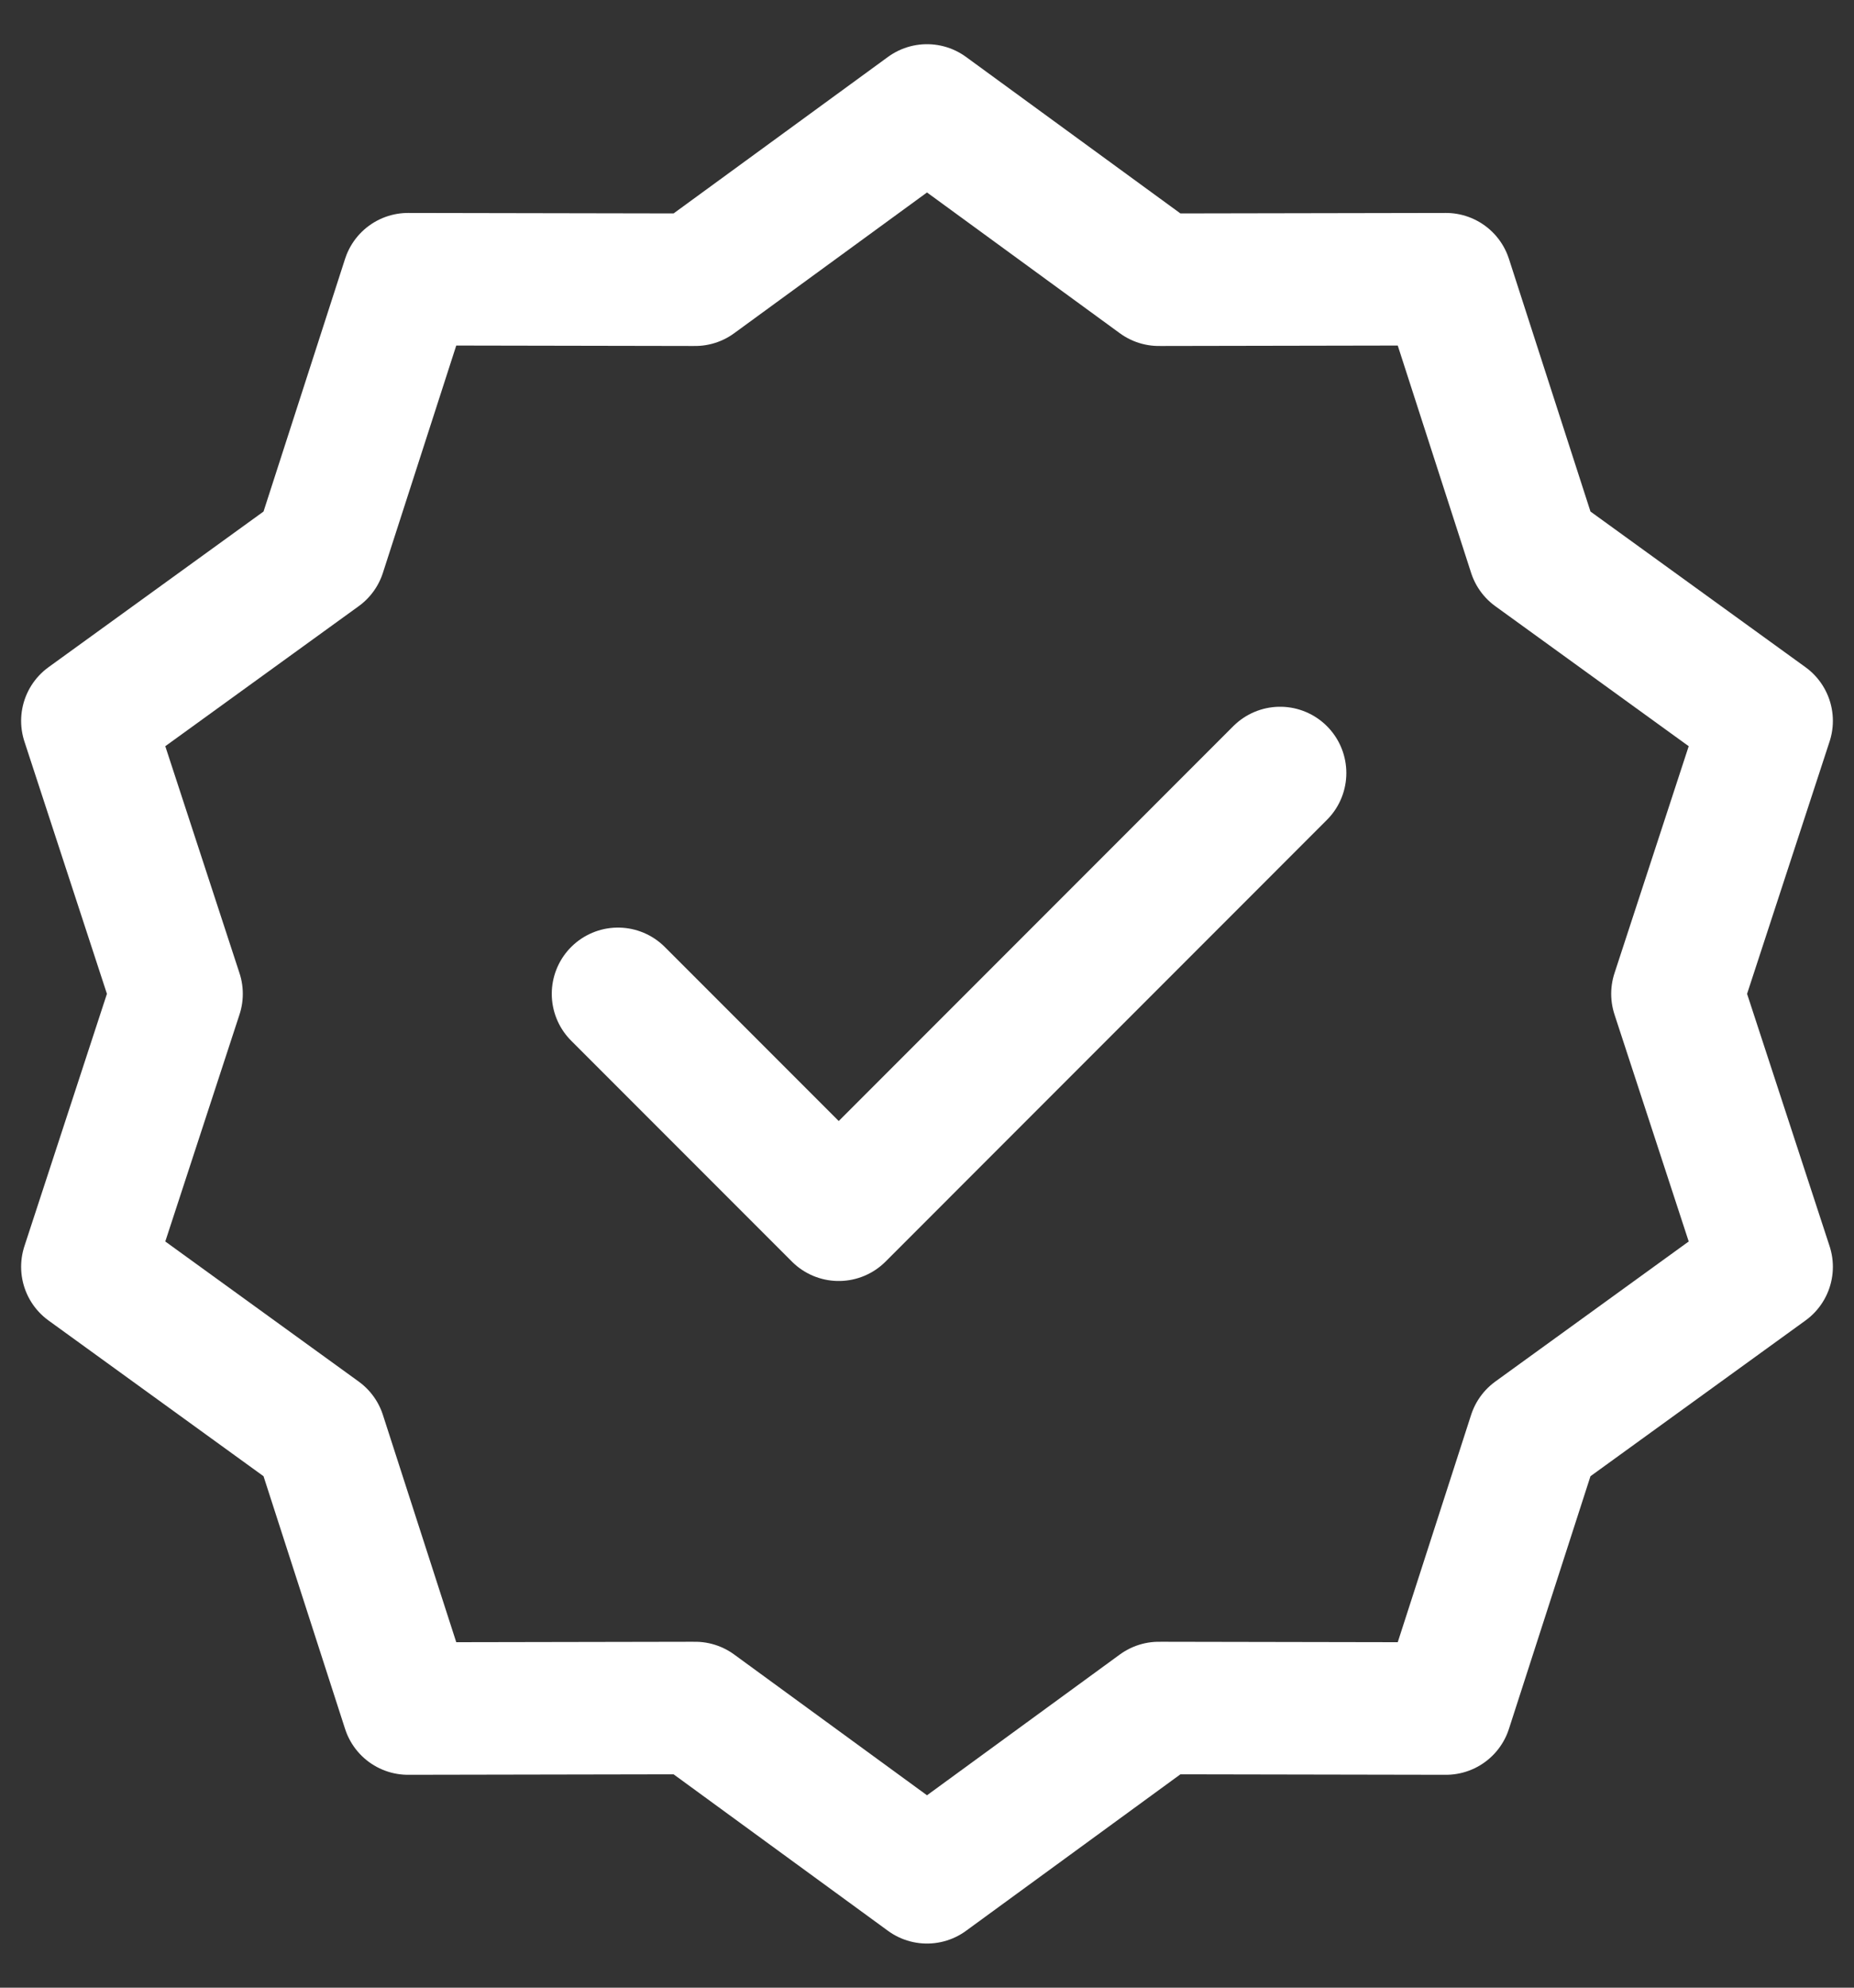 <svg width="28" height="30" viewBox="0 0 28 30" fill="none" xmlns="http://www.w3.org/2000/svg">
<rect x="0" y="0" width="28" height="30" fill="#333333" stroke="none"/>
<path d="M14 1.667L17.502 4.222L21.837 4.214L23.169 8.339L26.681 10.88L25.333 15L26.681 19.12L23.169 21.662L21.837 25.787L17.502 25.779L14 28.334L10.498 25.779L6.163 25.787L4.831 21.662L1.319 19.12L2.667 15L1.319 10.88L4.831 8.339L6.163 4.214L10.498 4.222L14 1.667Z" stroke="white" stroke-width="2" stroke-linecap="round" stroke-linejoin="round"/>
<path d="M9.333 15L12.667 18.334L19.333 11.667" stroke="white" stroke-width="2" stroke-linecap="round" stroke-linejoin="round"/>
</svg>
